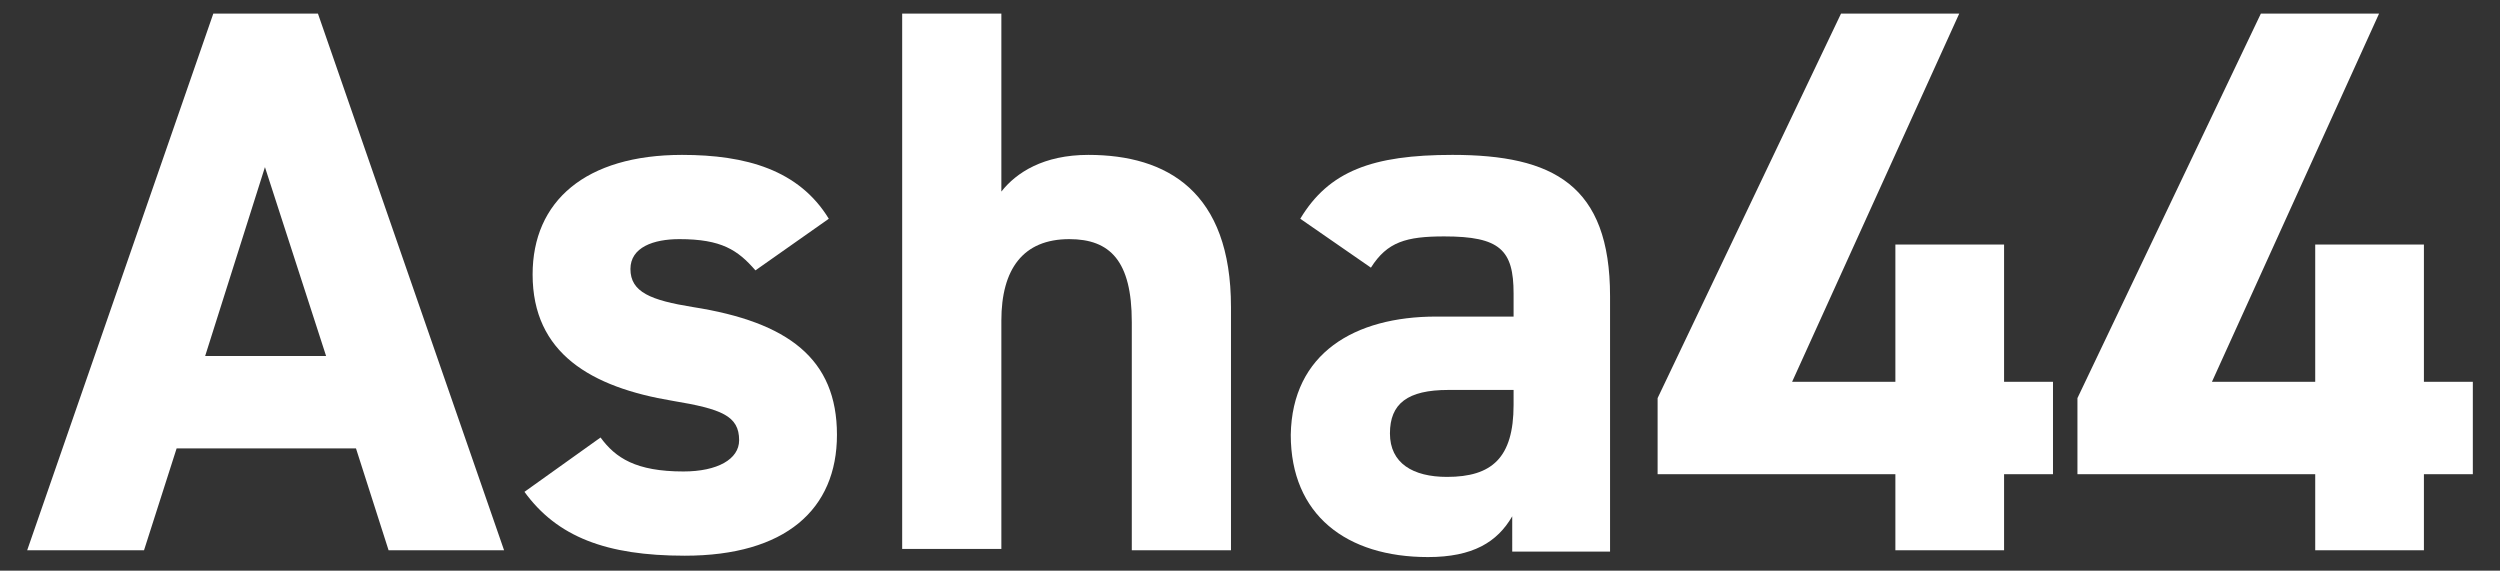 <?xml version="1.0" encoding="utf-8"?>
<!-- Generator: Adobe Illustrator 19.2.0, SVG Export Plug-In . SVG Version: 6.00 Build 0)  -->
<svg version="1.1" id="Layer_1" xmlns="http://www.w3.org/2000/svg" xmlns:xlink="http://www.w3.org/1999/xlink" x="0px" y="0px"
	 viewBox="0 0 184 42" style="enable-background:new 0 0 184 42;" xml:space="preserve">
<rect x="0" y="0" width="184" height="42" fill="#333333" stroke="none"/>
<style type="text/css">
	.st0{fill:#FFFFFF;}
</style>
<g>
	<path class="st0" d="M2,40.5L15.7,1h7.7l13.7,39.5h-8.5L26.2,33H13l-2.4,7.5H2z M15.1,26.2H24l-4.5-13.9L15.1,26.2z"/>
	<path class="st0" d="M55.6,19.9c-1.3-1.5-2.5-2.3-5.6-2.3c-1.9,0-3.6,0.6-3.6,2.2c0,1.7,1.5,2.3,4.6,2.8c7,1.1,10.6,3.8,10.6,9.4
		c0,5.5-3.8,8.9-11.2,8.9c-5.8,0-9.4-1.4-11.8-4.7l5.6-4c1.1,1.5,2.6,2.5,6.1,2.5c2.5,0,4.1-0.9,4.1-2.3c0-1.8-1.3-2.3-4.9-2.9
		c-6-1-10.3-3.5-10.3-9.3c0-5.4,3.9-8.8,11-8.8c4.7,0,8.6,1.1,10.8,4.7L55.6,19.9z"/>
	<path class="st0" d="M66.4,1h7.3v13.1c1.1-1.4,3.1-2.7,6.4-2.7c5.8,0,10.5,2.7,10.5,11.2v17.9h-7.3V23.7c0-4.5-1.6-6.1-4.6-6.1
		c-3.4,0-5,2.2-5,6v16.8h-7.3V1z"/>
	<path class="st0" d="M105.7,23.3h5.7v-1.7c0-3.2-1-4.2-5.1-4.2c-2.8,0-4.2,0.4-5.4,2.3l-5.2-3.6c2.1-3.5,5.3-4.7,11.2-4.7
		c7.4,0,11.6,2.2,11.6,10.4v18.8h-7.2V38c-1.1,1.9-2.9,3-6.2,3c-6,0-10.1-3.1-10.1-9C95.1,26,99.7,23.3,105.7,23.3z M111.4,28.7
		h-4.8c-3,0-4.3,1-4.3,3.2s1.7,3.2,4.2,3.2c3.3,0,4.9-1.4,4.9-5.3C111.4,29.8,111.4,28.7,111.4,28.7z"/>
	<path class="st0" d="M144.2,1l-12.3,27.1h7.6V18h8v10.1h3.6v6.8h-3.6v5.6h-8v-5.6H122v-5.6L135.5,1H144.2z"/>
	<path class="st0" d="M175.1,1l-12.3,27.1h7.6V18h8v10.1h3.6v6.8h-3.6v5.6h-8v-5.6h-17.5v-5.6L166.4,1H175.1z"/>
</g>
</svg>
